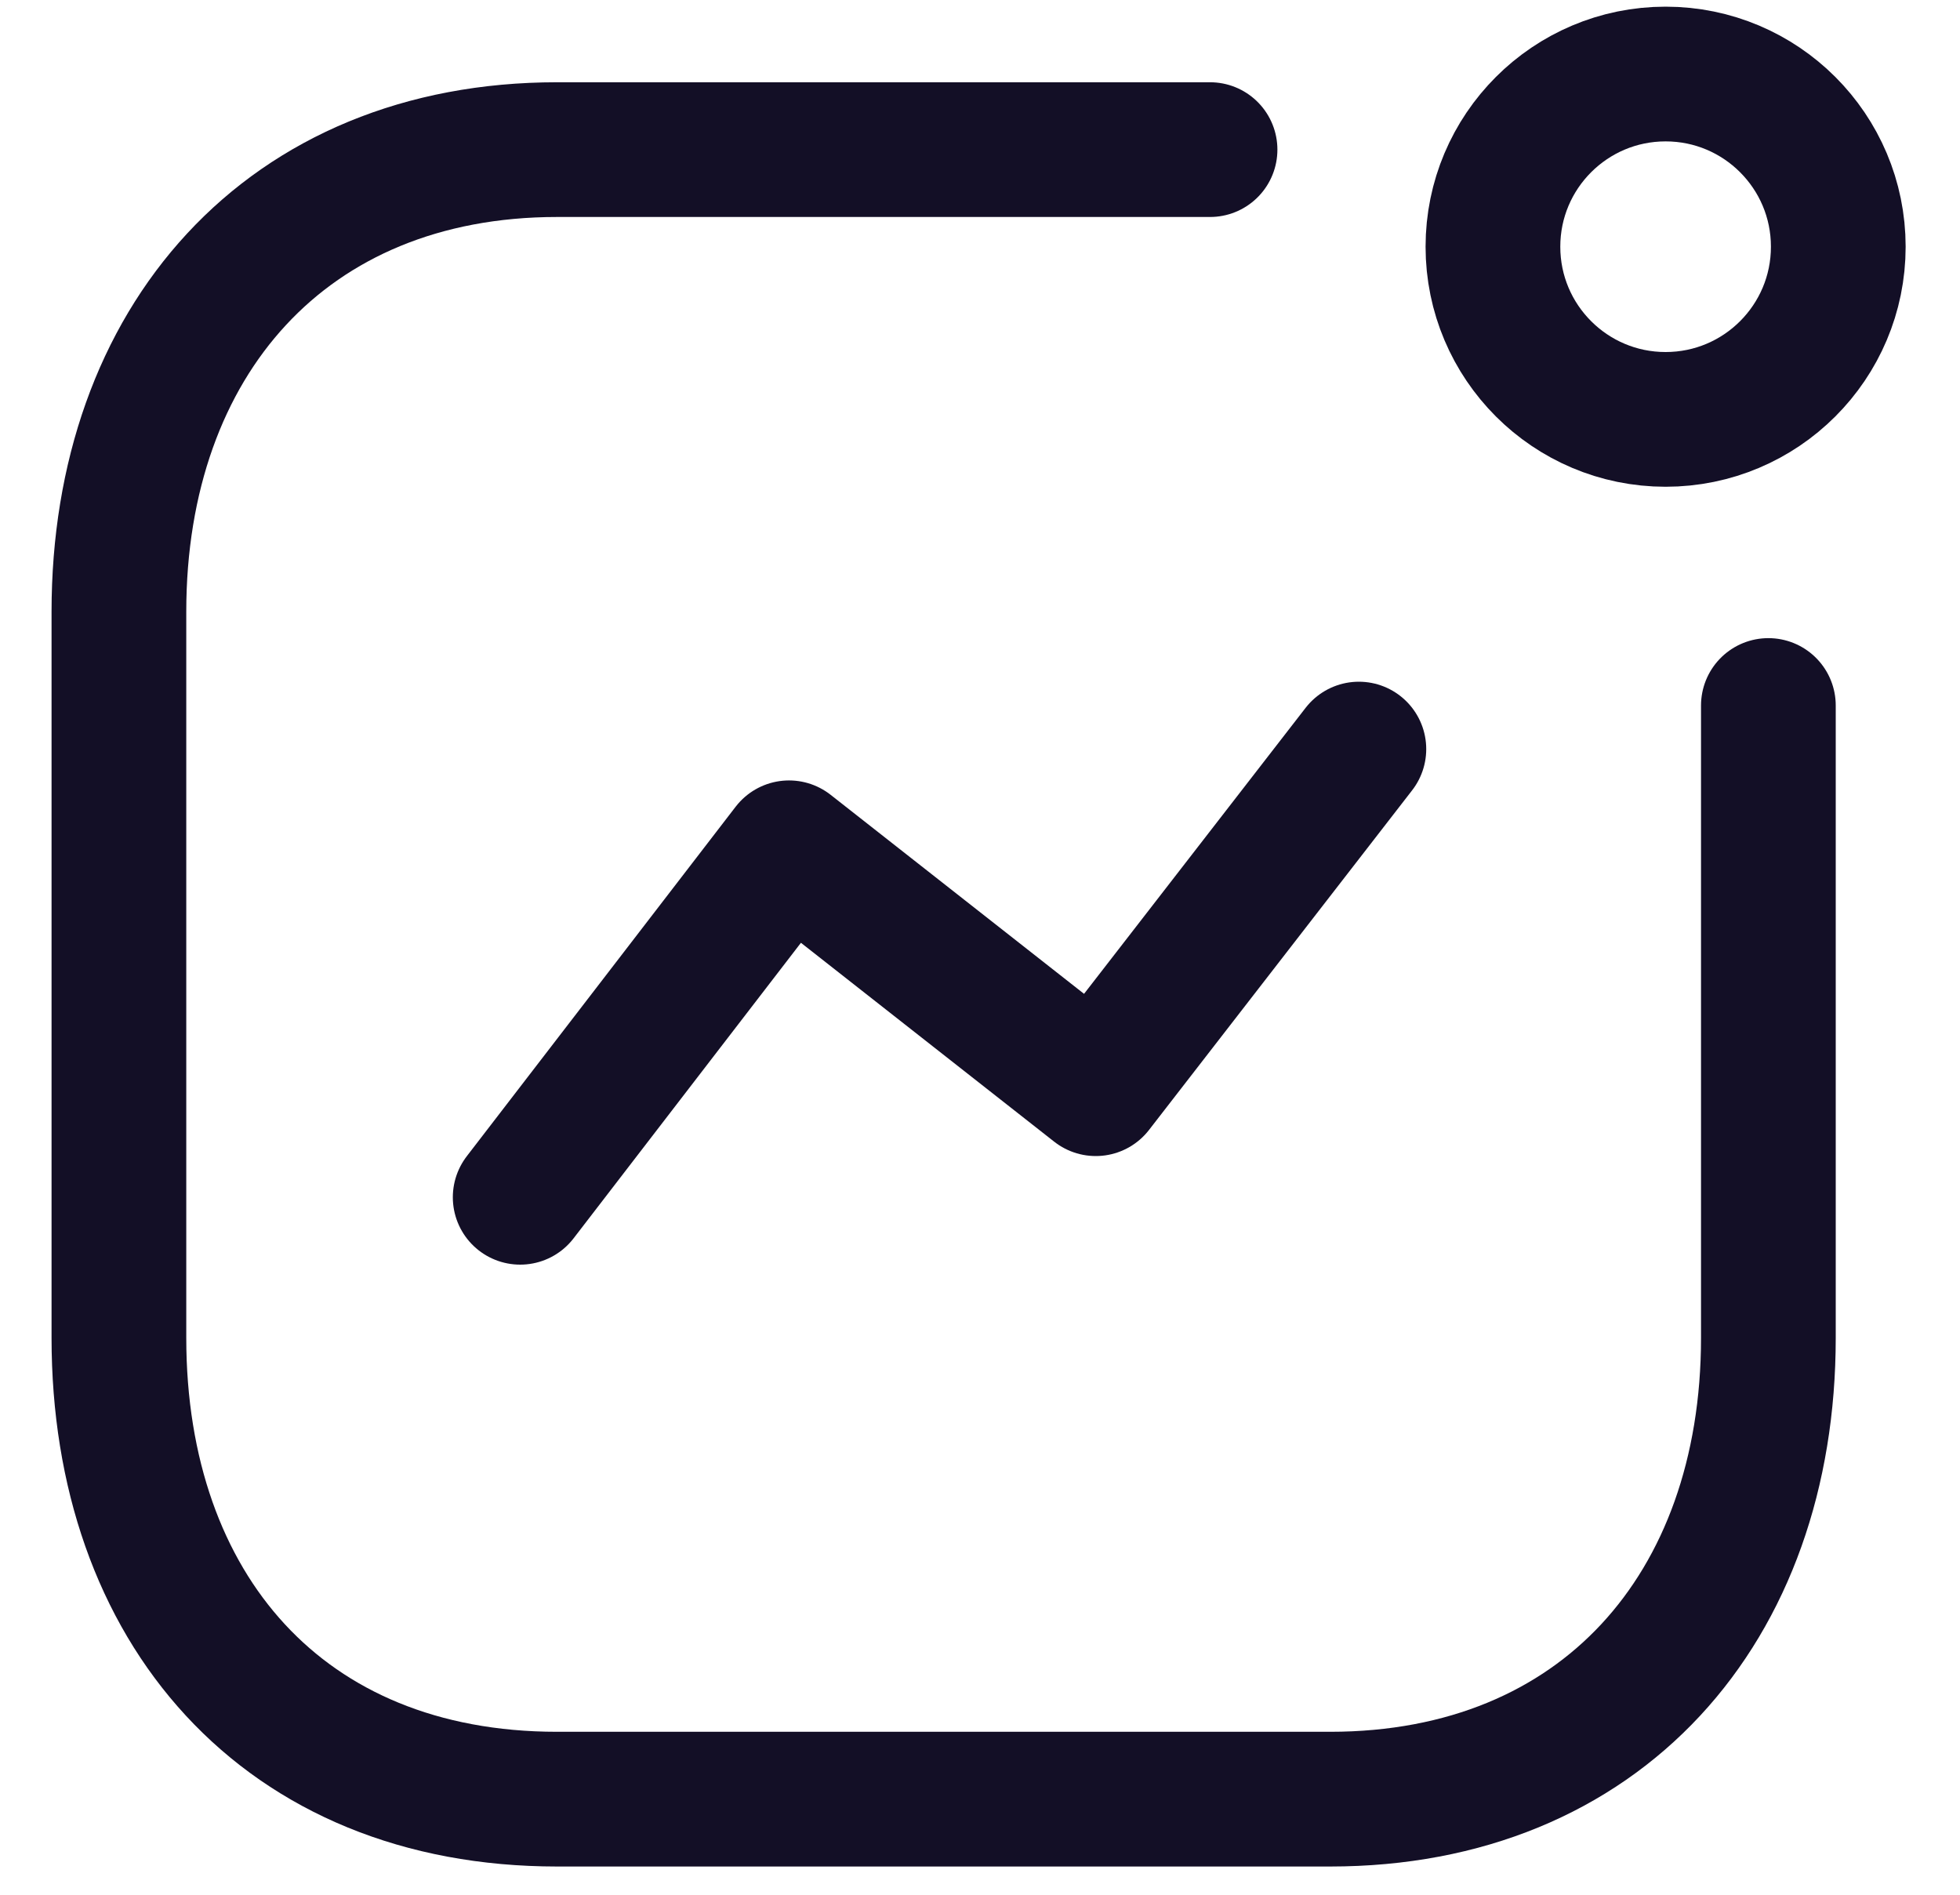 <svg width="30" height="29" viewBox="0 0 30 29" fill="none" xmlns="http://www.w3.org/2000/svg">
<g id="Activity">
<path id="Path_33966" d="M7.962 18.325L12.077 12.976L16.772 16.663L20.799 11.465" stroke="#130F26" stroke-width="2.062" stroke-linecap="round" stroke-linejoin="round"/>
<circle id="Ellipse_741" cx="25.494" cy="3.776" r="2.643" stroke="#130F26" stroke-width="2.062" stroke-linecap="round" stroke-linejoin="round"/>
<path id="Path" d="M18.521 2.29H8.528C4.387 2.29 1.82 5.223 1.82 9.363V20.477C1.82 24.617 4.337 27.537 8.528 27.537H20.359C24.5 27.537 27.067 24.617 27.067 20.477V10.798" stroke="#130F26" stroke-width="2.062" stroke-linecap="round" stroke-linejoin="round"/>
</g>
</svg>
